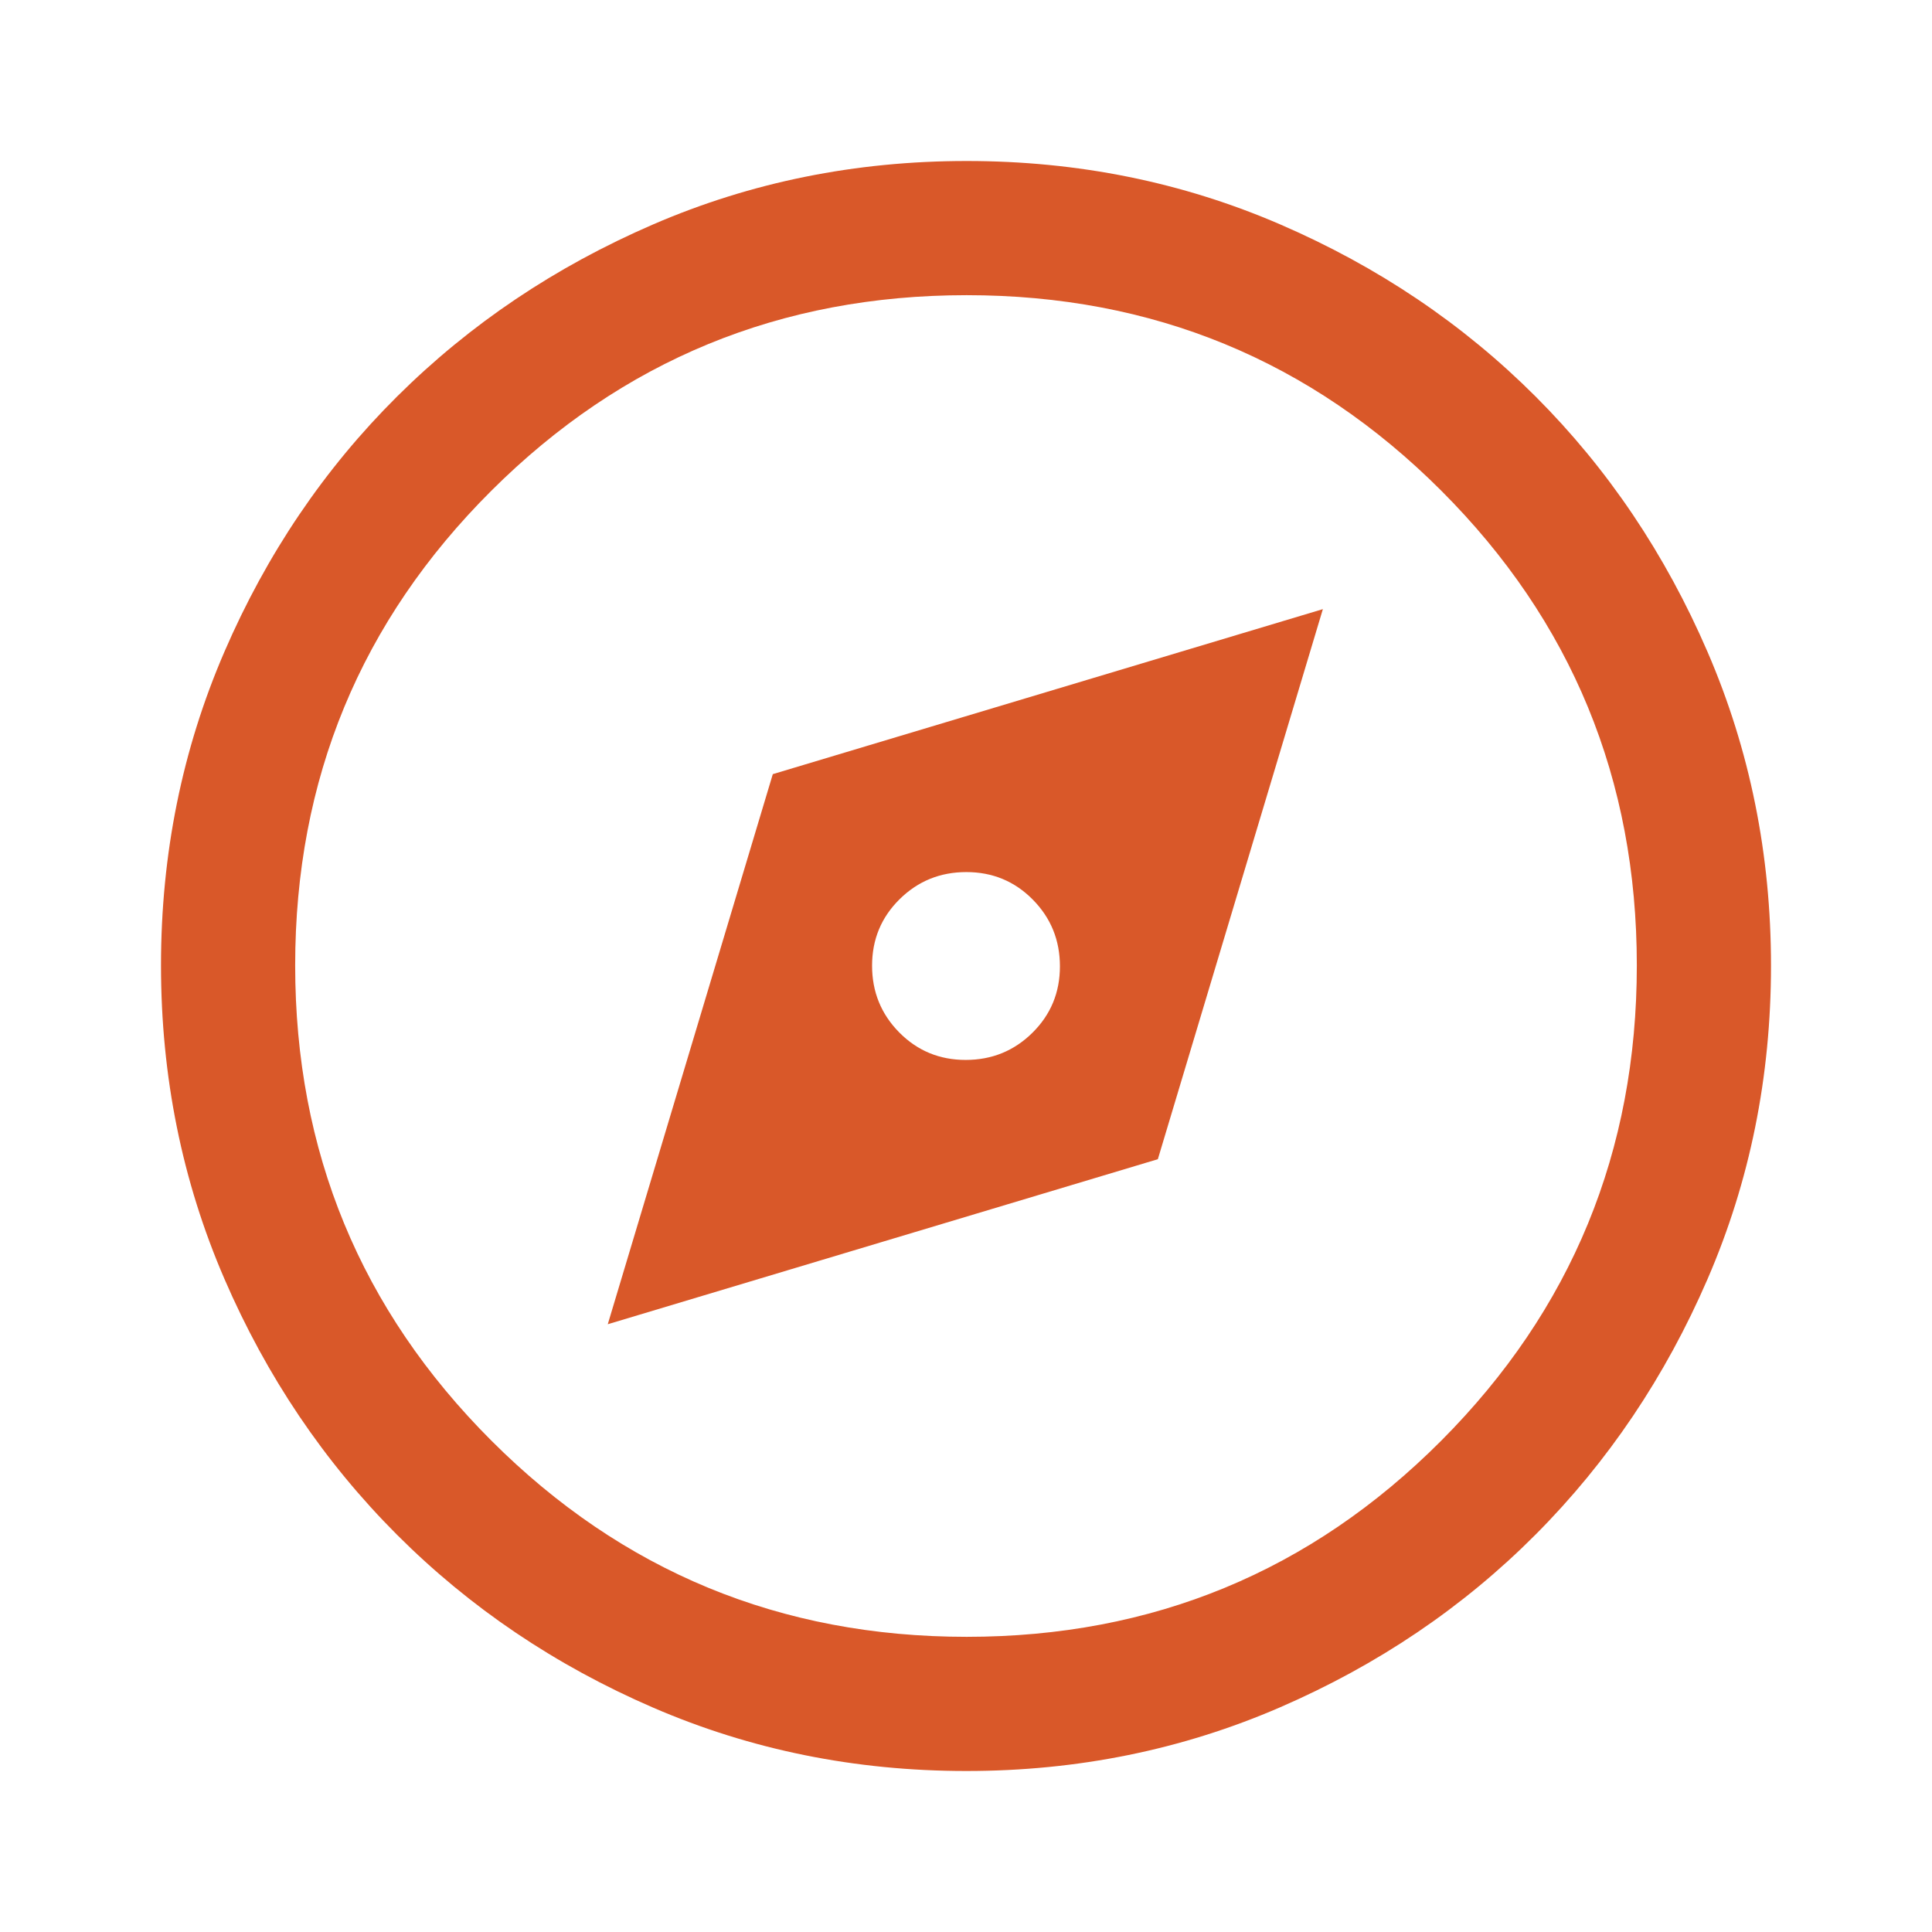 <svg xmlns="http://www.w3.org/2000/svg" height="40px" viewBox="0 -960 960 960" width="40px" fill="#D95829"><path d="m302-302 273.33-82 82-273.33-273.33 82L302-302Zm177.84-131.33q-19.51 0-33.01-13.66-13.5-13.66-13.5-33.17t13.66-33.01q13.66-13.5 33.17-13.5t33.01 13.66q13.5 13.66 13.5 33.17t-13.66 33.01q-13.66 13.5-33.17 13.5ZM480.18-80q-82.83 0-155.67-31.5-72.84-31.5-127.18-85.83Q143-251.67 111.5-324.56T80-480.33q0-82.88 31.5-155.78Q143-709 197.33-763q54.34-54 127.23-85.5T480.33-880q82.88 0 155.78 31.5Q709-817 763-763t85.5 127Q880-563 880-480.18q0 82.83-31.5 155.67Q817-251.67 763-197.46q-54 54.21-127 85.84Q563-80 480.18-80Zm.14-66.67q138.68 0 235.85-97.49 97.16-97.49 97.16-236.16 0-138.68-97.16-235.85-97.17-97.16-235.85-97.16-138.67 0-236.16 97.16-97.49 97.17-97.49 235.85 0 138.67 97.49 236.16 97.49 97.49 236.16 97.49ZM480-480Z"></path></svg>